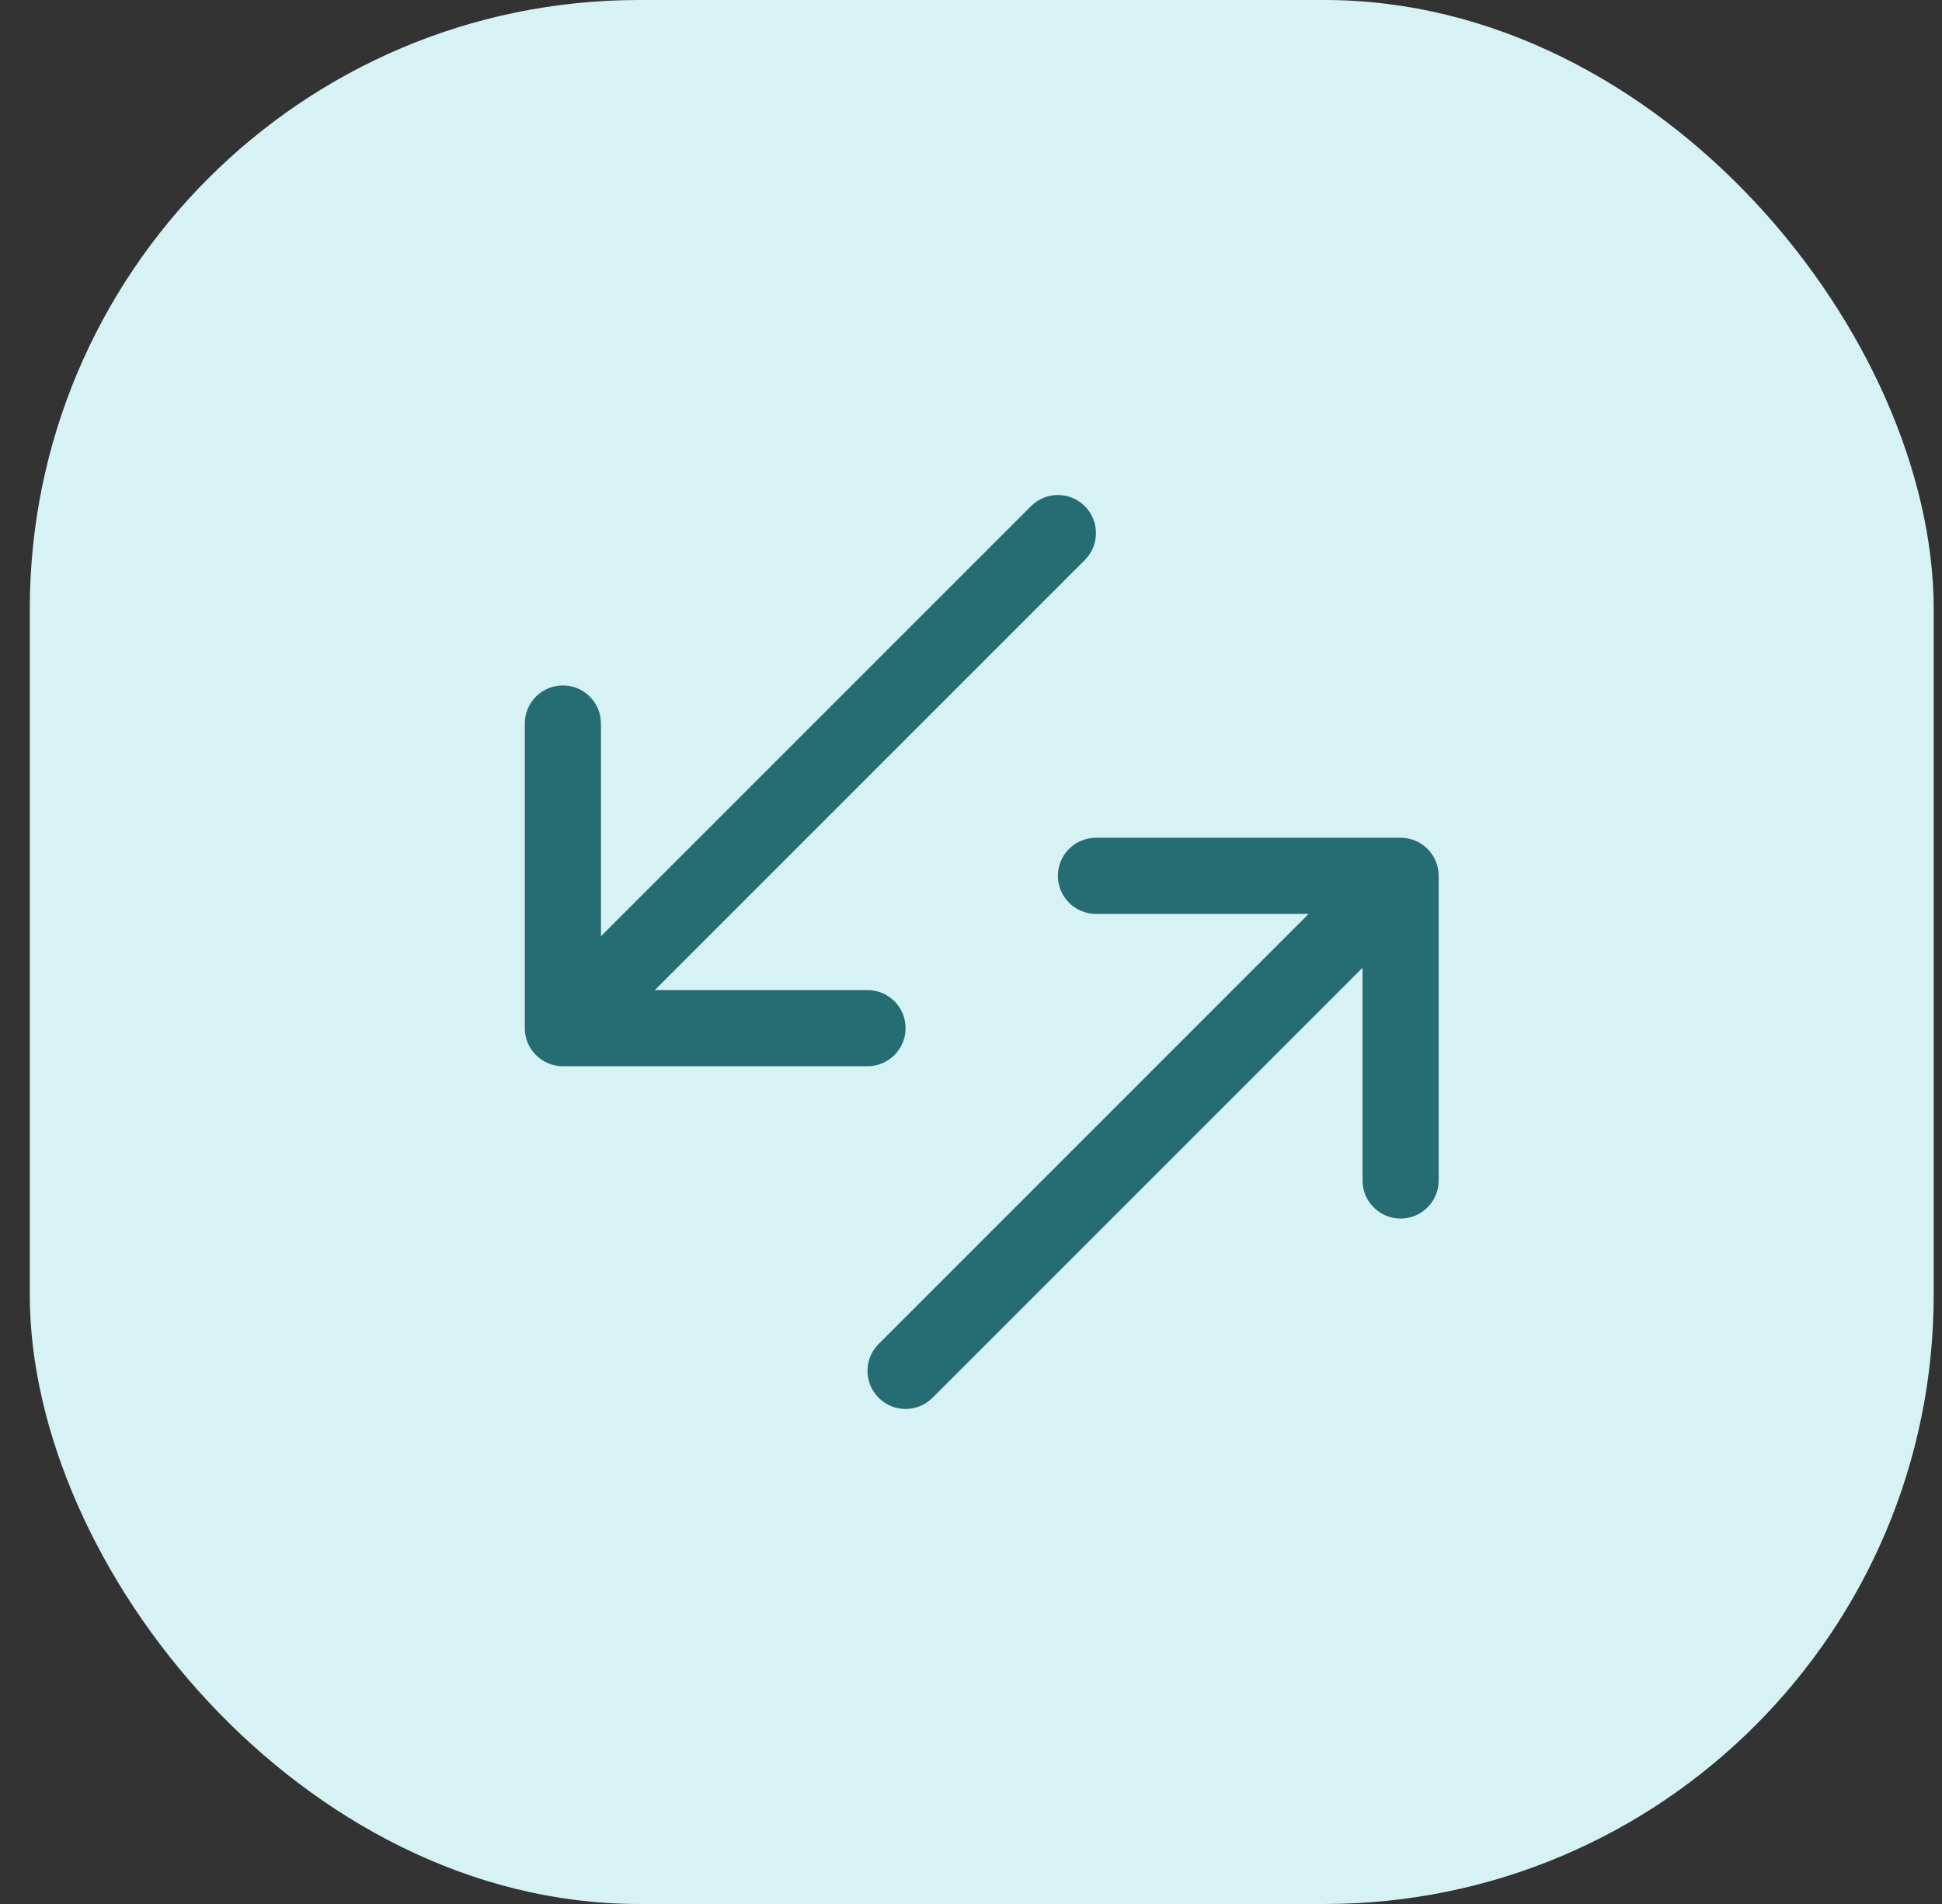 <svg width="51" height="50" viewBox="0 0 51 50" fill="none" xmlns="http://www.w3.org/2000/svg">
<rect x="0" y="0" width="51" height="50" fill="#333333" stroke="none"/>
<rect x="0.782" width="50" height="50" rx="16" fill="#D6F2F5"/>
<path fill-rule="evenodd" clip-rule="evenodd" d="M28.489 14.707C28.879 14.317 28.879 13.683 28.489 13.293C28.098 12.902 27.465 12.902 27.075 13.293L15.782 24.586V19C15.782 18.448 15.334 18 14.782 18C14.229 18 13.782 18.448 13.782 19V27C13.782 27.552 14.229 28 14.782 28H22.782C23.334 28 23.782 27.552 23.782 27C23.782 26.448 23.334 26 22.782 26H17.196L28.489 14.707ZM23.075 35.293C22.684 35.683 22.684 36.317 23.075 36.707C23.465 37.098 24.098 37.098 24.489 36.707L35.782 25.414V31C35.782 31.552 36.23 32 36.782 32C37.334 32 37.782 31.552 37.782 31L37.782 23C37.782 22.448 37.334 22 36.782 22L28.782 22C28.23 22 27.782 22.448 27.782 23C27.782 23.552 28.23 24 28.782 24L34.367 24L23.075 35.293Z" fill="#266C73"/>
</svg>
